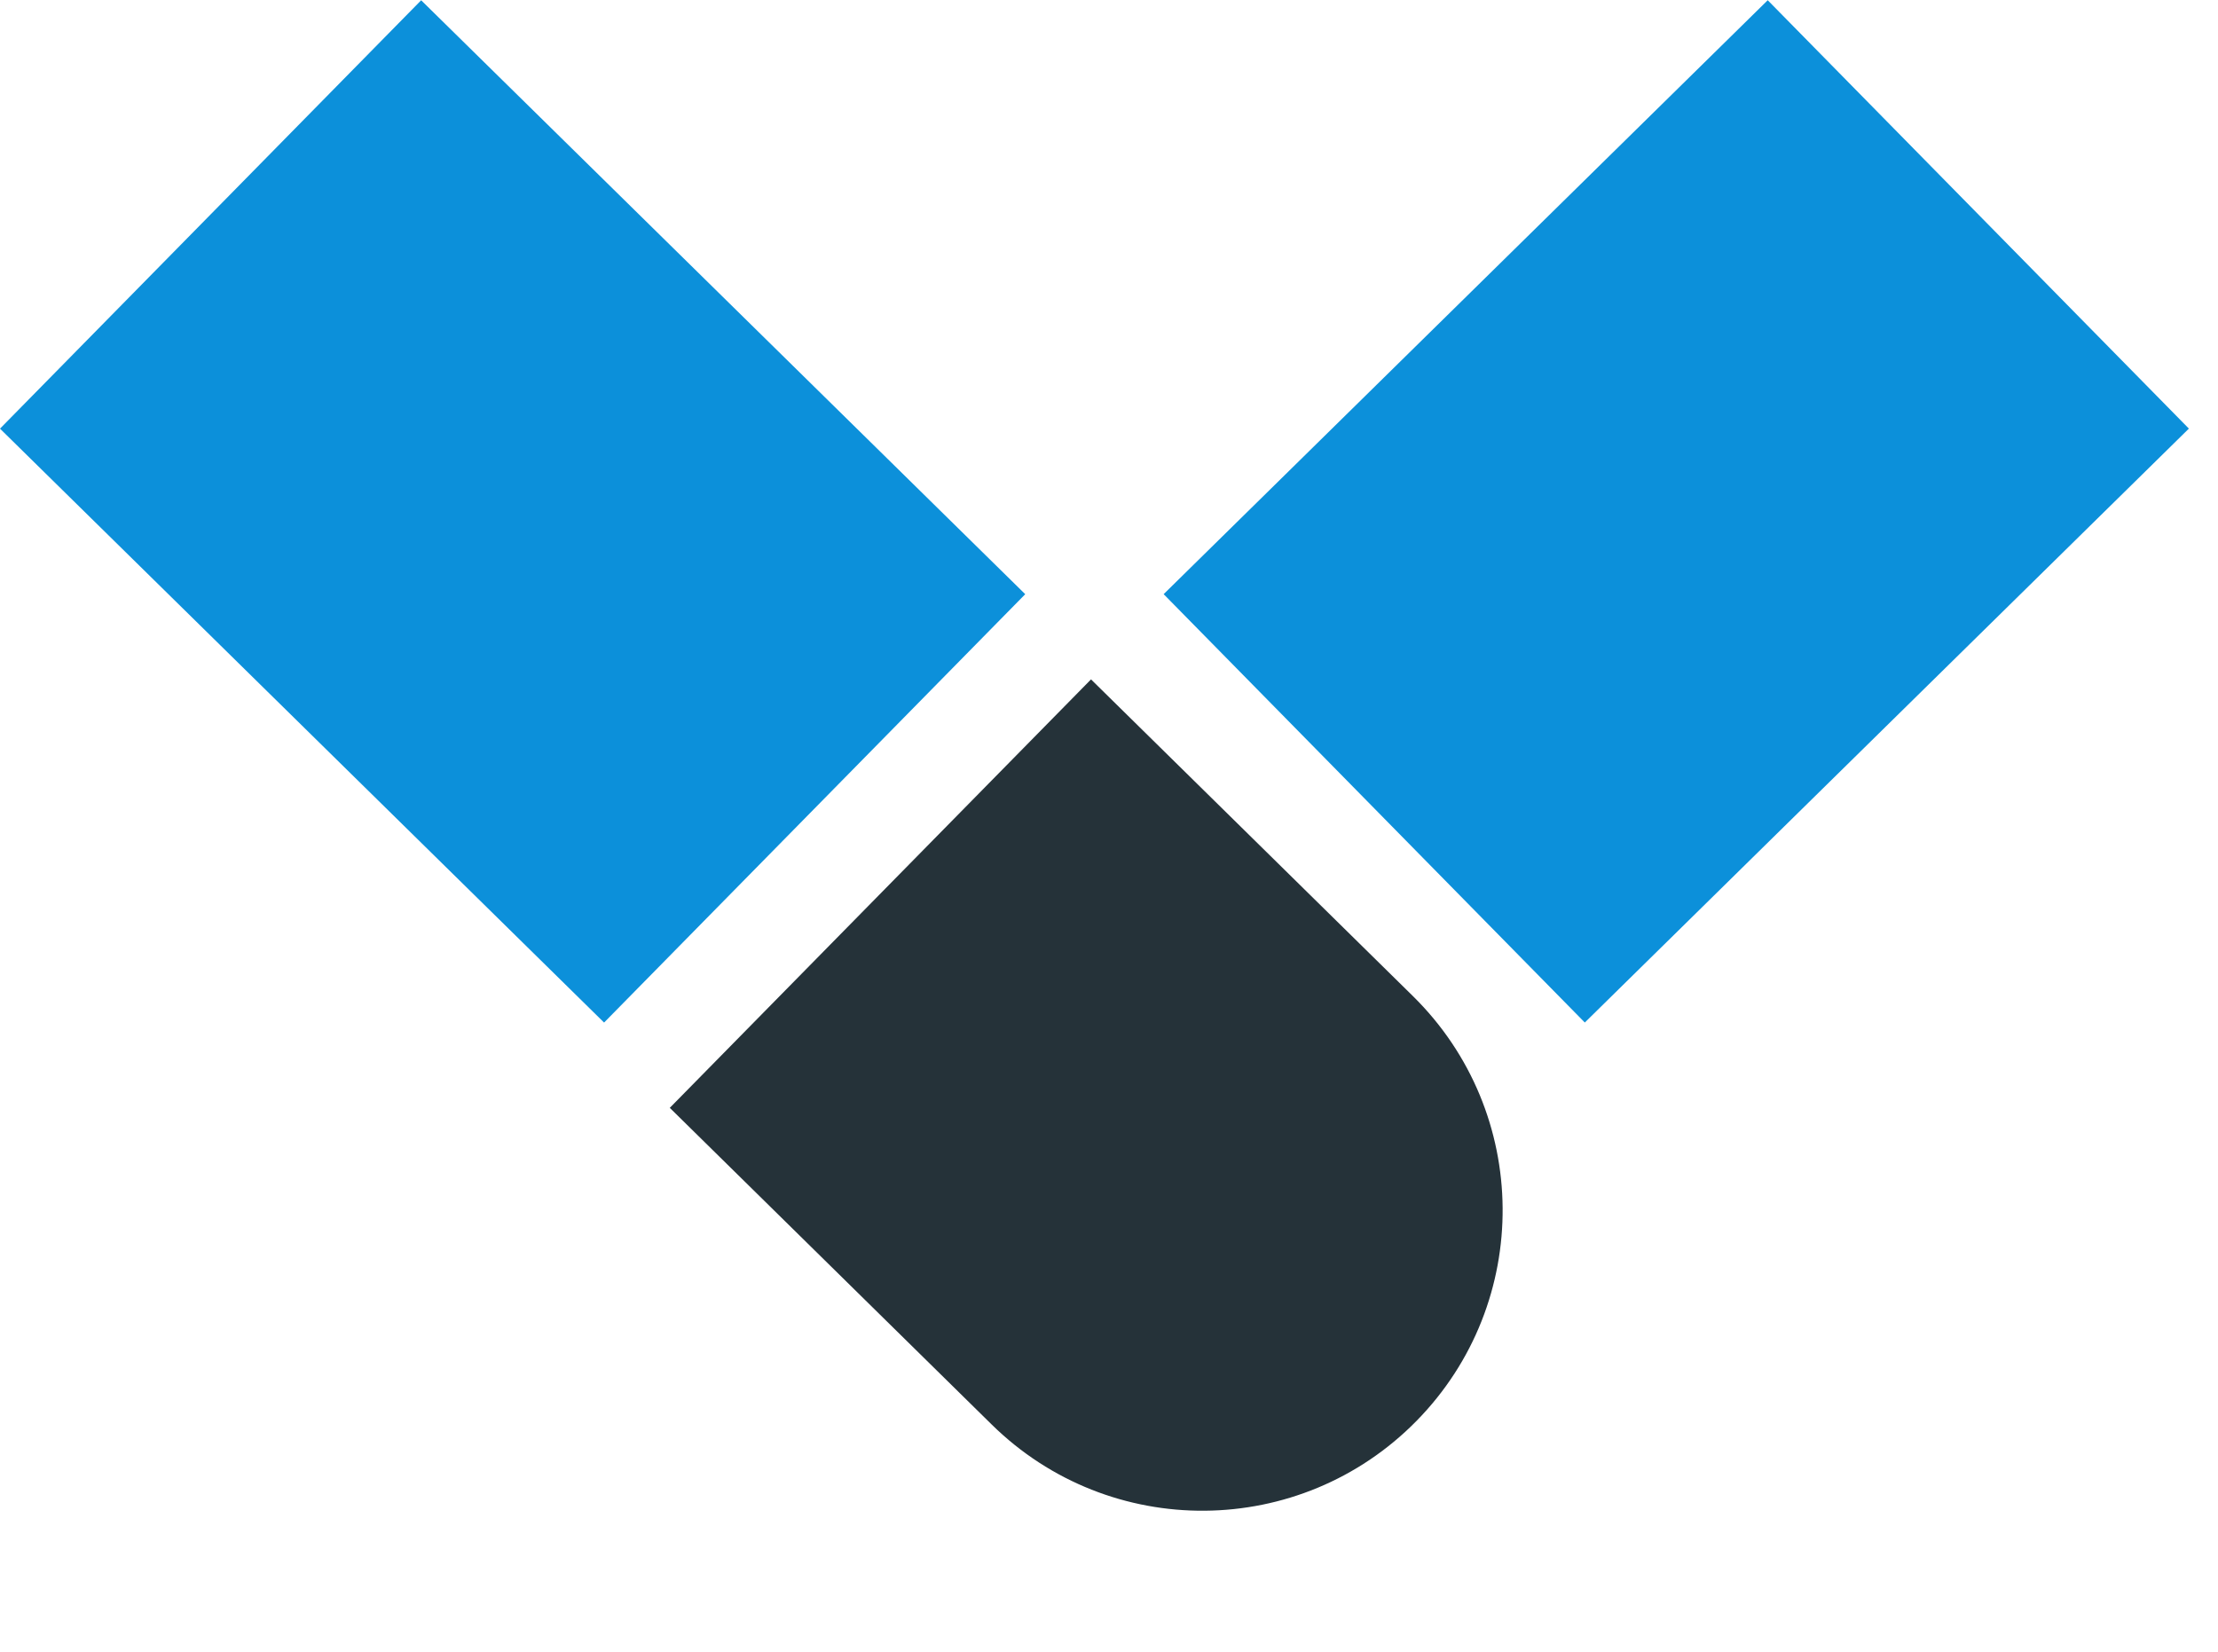 <svg width="47" height="35" viewBox="0 0 47 35" fill="none" xmlns="http://www.w3.org/2000/svg">
<rect width="12.731" height="17.953" transform="matrix(0.701 -0.713 0.713 0.701 0 9.083)" fill="#0C90DA"/>
<path d="M14.193 23.475L23.119 14.396L29.939 21.106C32.446 23.572 32.479 27.603 30.015 30.11C27.55 32.617 23.52 32.65 21.014 30.185L14.193 23.475Z" fill="#253239"/>
<rect width="12.731" height="17.953" transform="matrix(0.701 0.713 0.713 -0.701 24.658 12.59)" fill="#0C90DA"/>
</svg>
